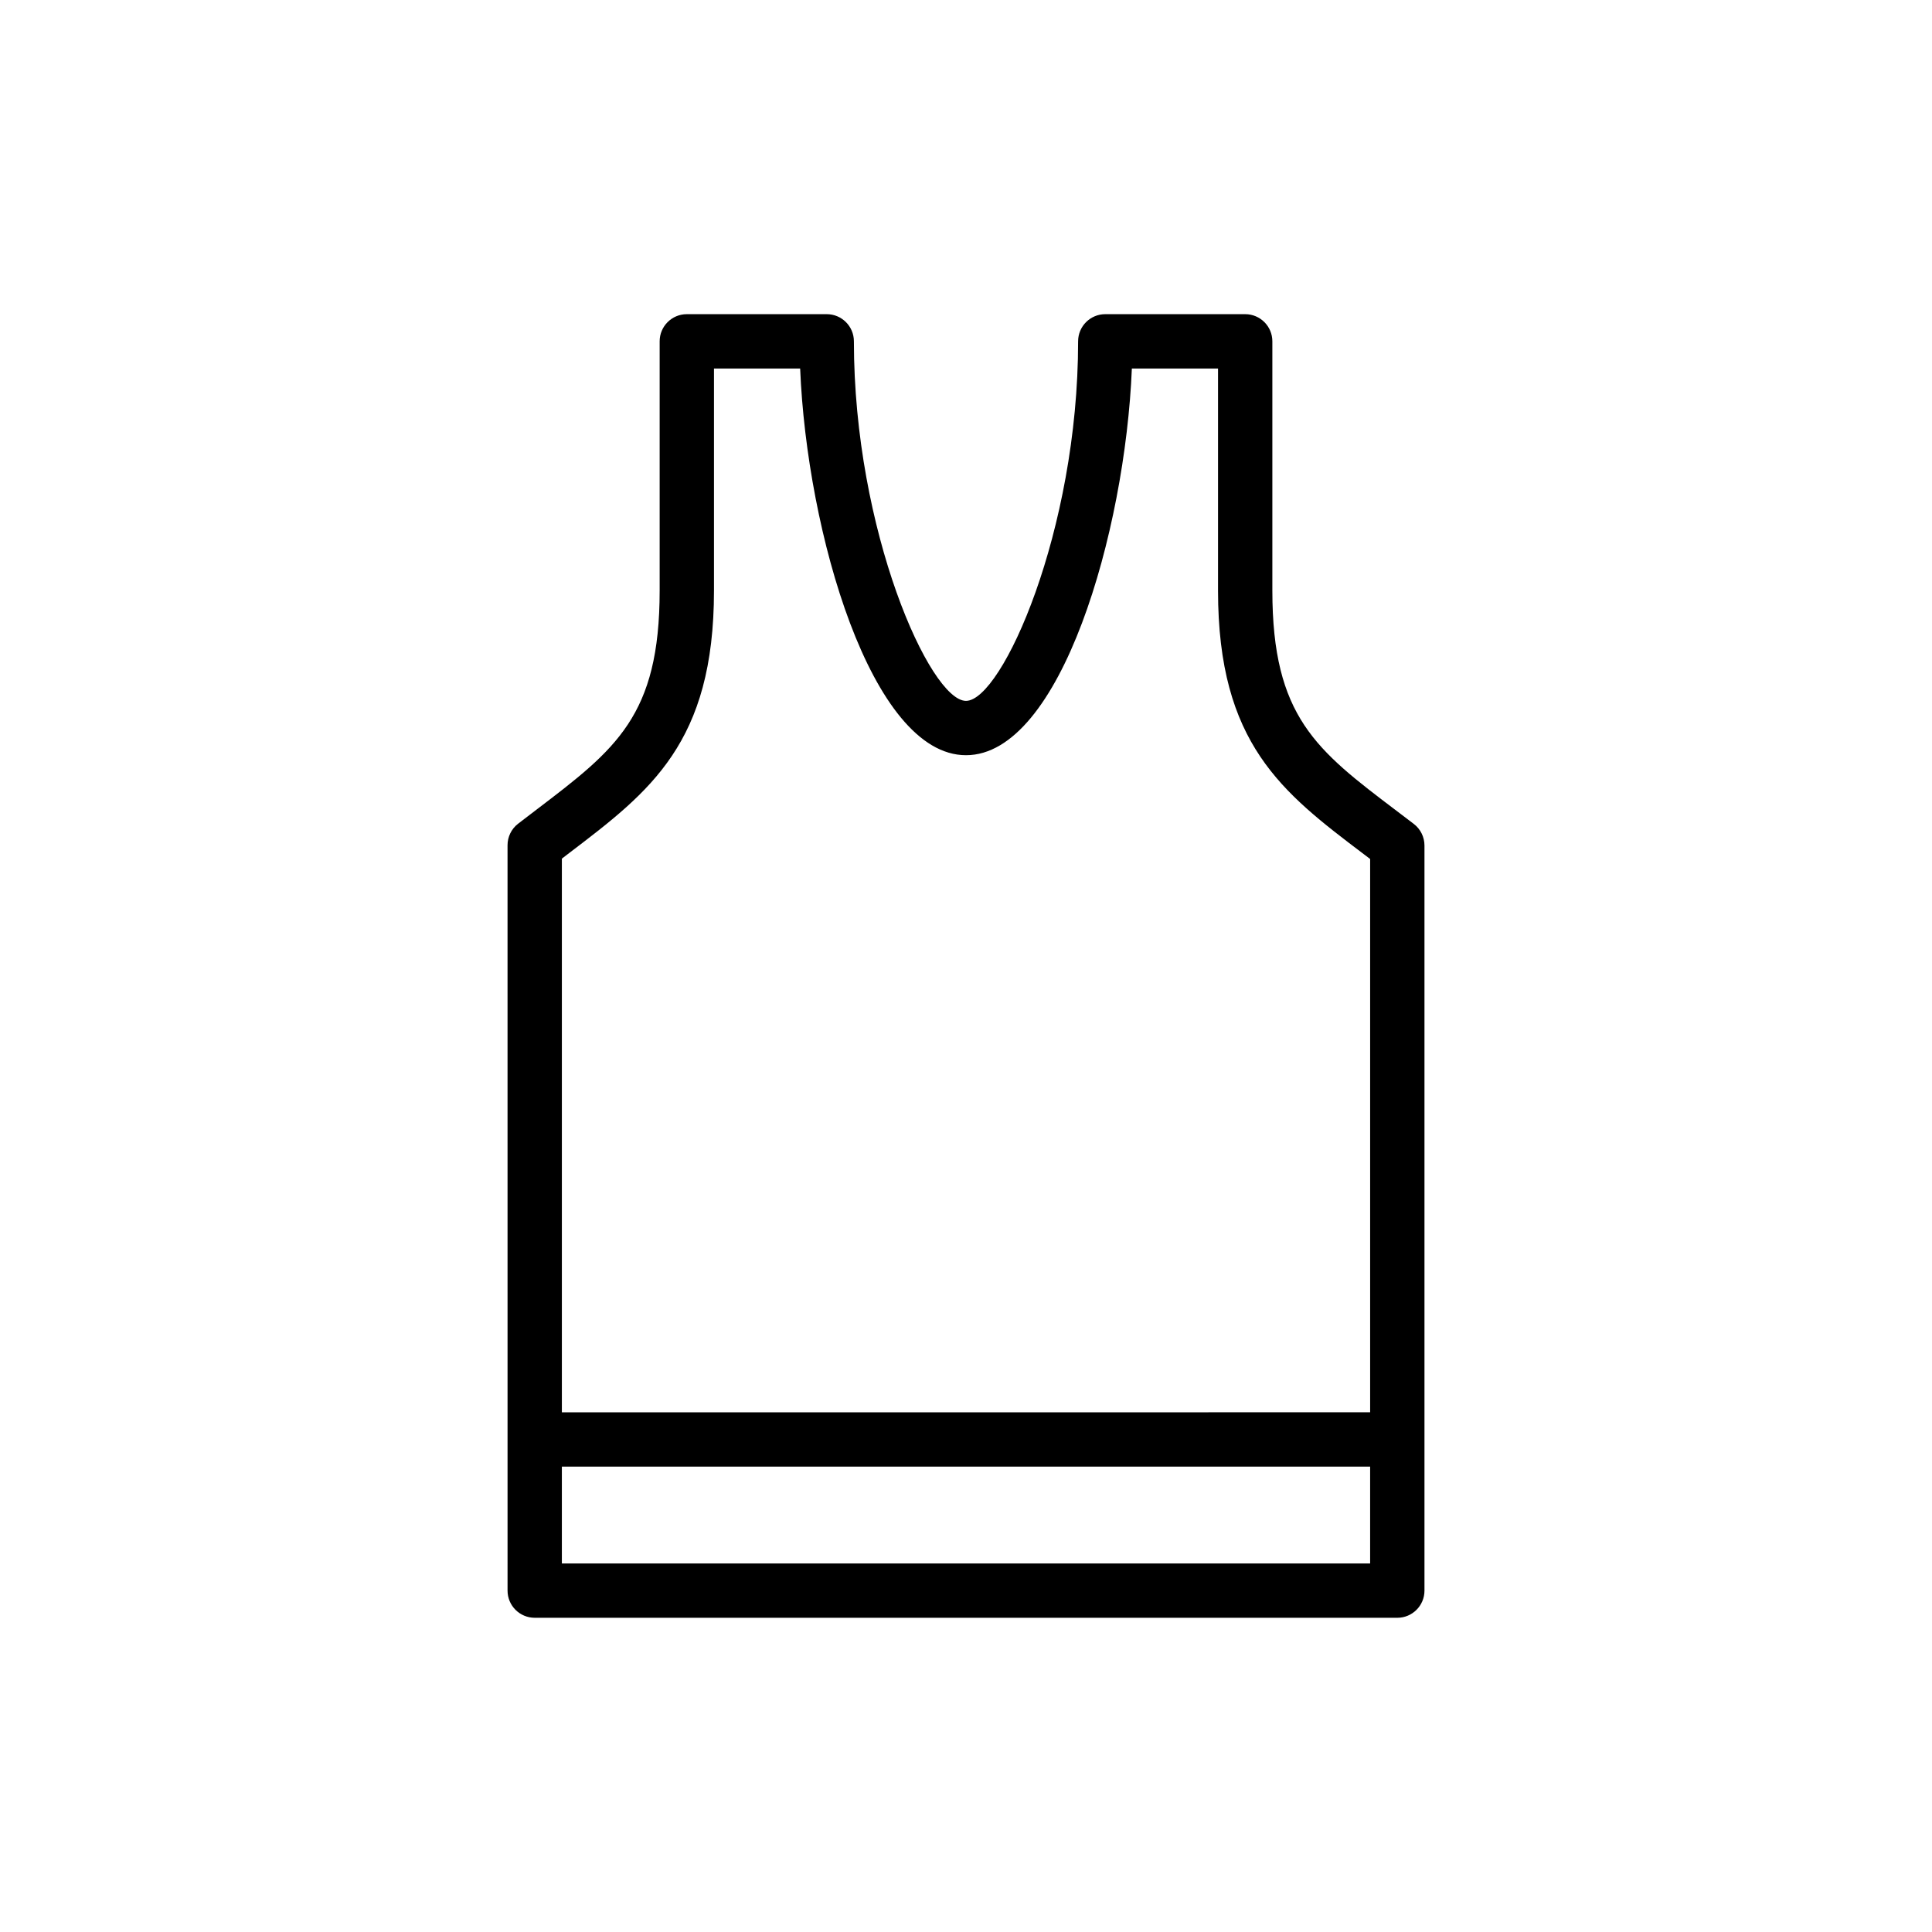 <?xml version="1.0" encoding="UTF-8"?>
<!-- Uploaded to: SVG Repo, www.svgrepo.com, Generator: SVG Repo Mixer Tools -->
<svg fill="#000000" width="800px" height="800px" version="1.1" viewBox="144 144 512 512" xmlns="http://www.w3.org/2000/svg">
 <path d="m285.7 572.73h228.6c3.977 0 7.199-3.223 7.199-7.199v-197.46c0-2.242-1.043-4.356-2.824-5.719l-4.582-3.484c-21.215-16.059-32.906-24.91-32.906-58.355v-66.055c0-3.977-3.223-7.199-7.199-7.199h-37.078c-3.977 0-7.199 3.223-7.199 7.199 0 50.203-20.18 95.281-29.711 95.281-9.527 0-29.707-45.078-29.707-95.281 0-3.977-3.223-7.199-7.199-7.199h-37.078c-3.977 0-7.199 3.223-7.199 7.199v66.059c0 33.203-11.586 42.023-32.621 58.035l-4.887 3.738c-1.77 1.359-2.805 3.469-2.805 5.699l0.004 197.54c0 3.977 3.223 7.199 7.195 7.199zm7.199-14.395v-25.668h214.2v25.668zm2.016-188.33c21.395-16.285 38.297-29.152 38.297-69.488v-58.859h22.836c1.758 43.348 18.859 102.48 43.953 102.48 25.09 0 42.191-59.129 43.953-102.48h22.836v58.859c0 40.605 17.039 53.5 38.609 69.832l1.703 1.293v146.63l-214.2 0.004v-146.73z"/>
</svg>